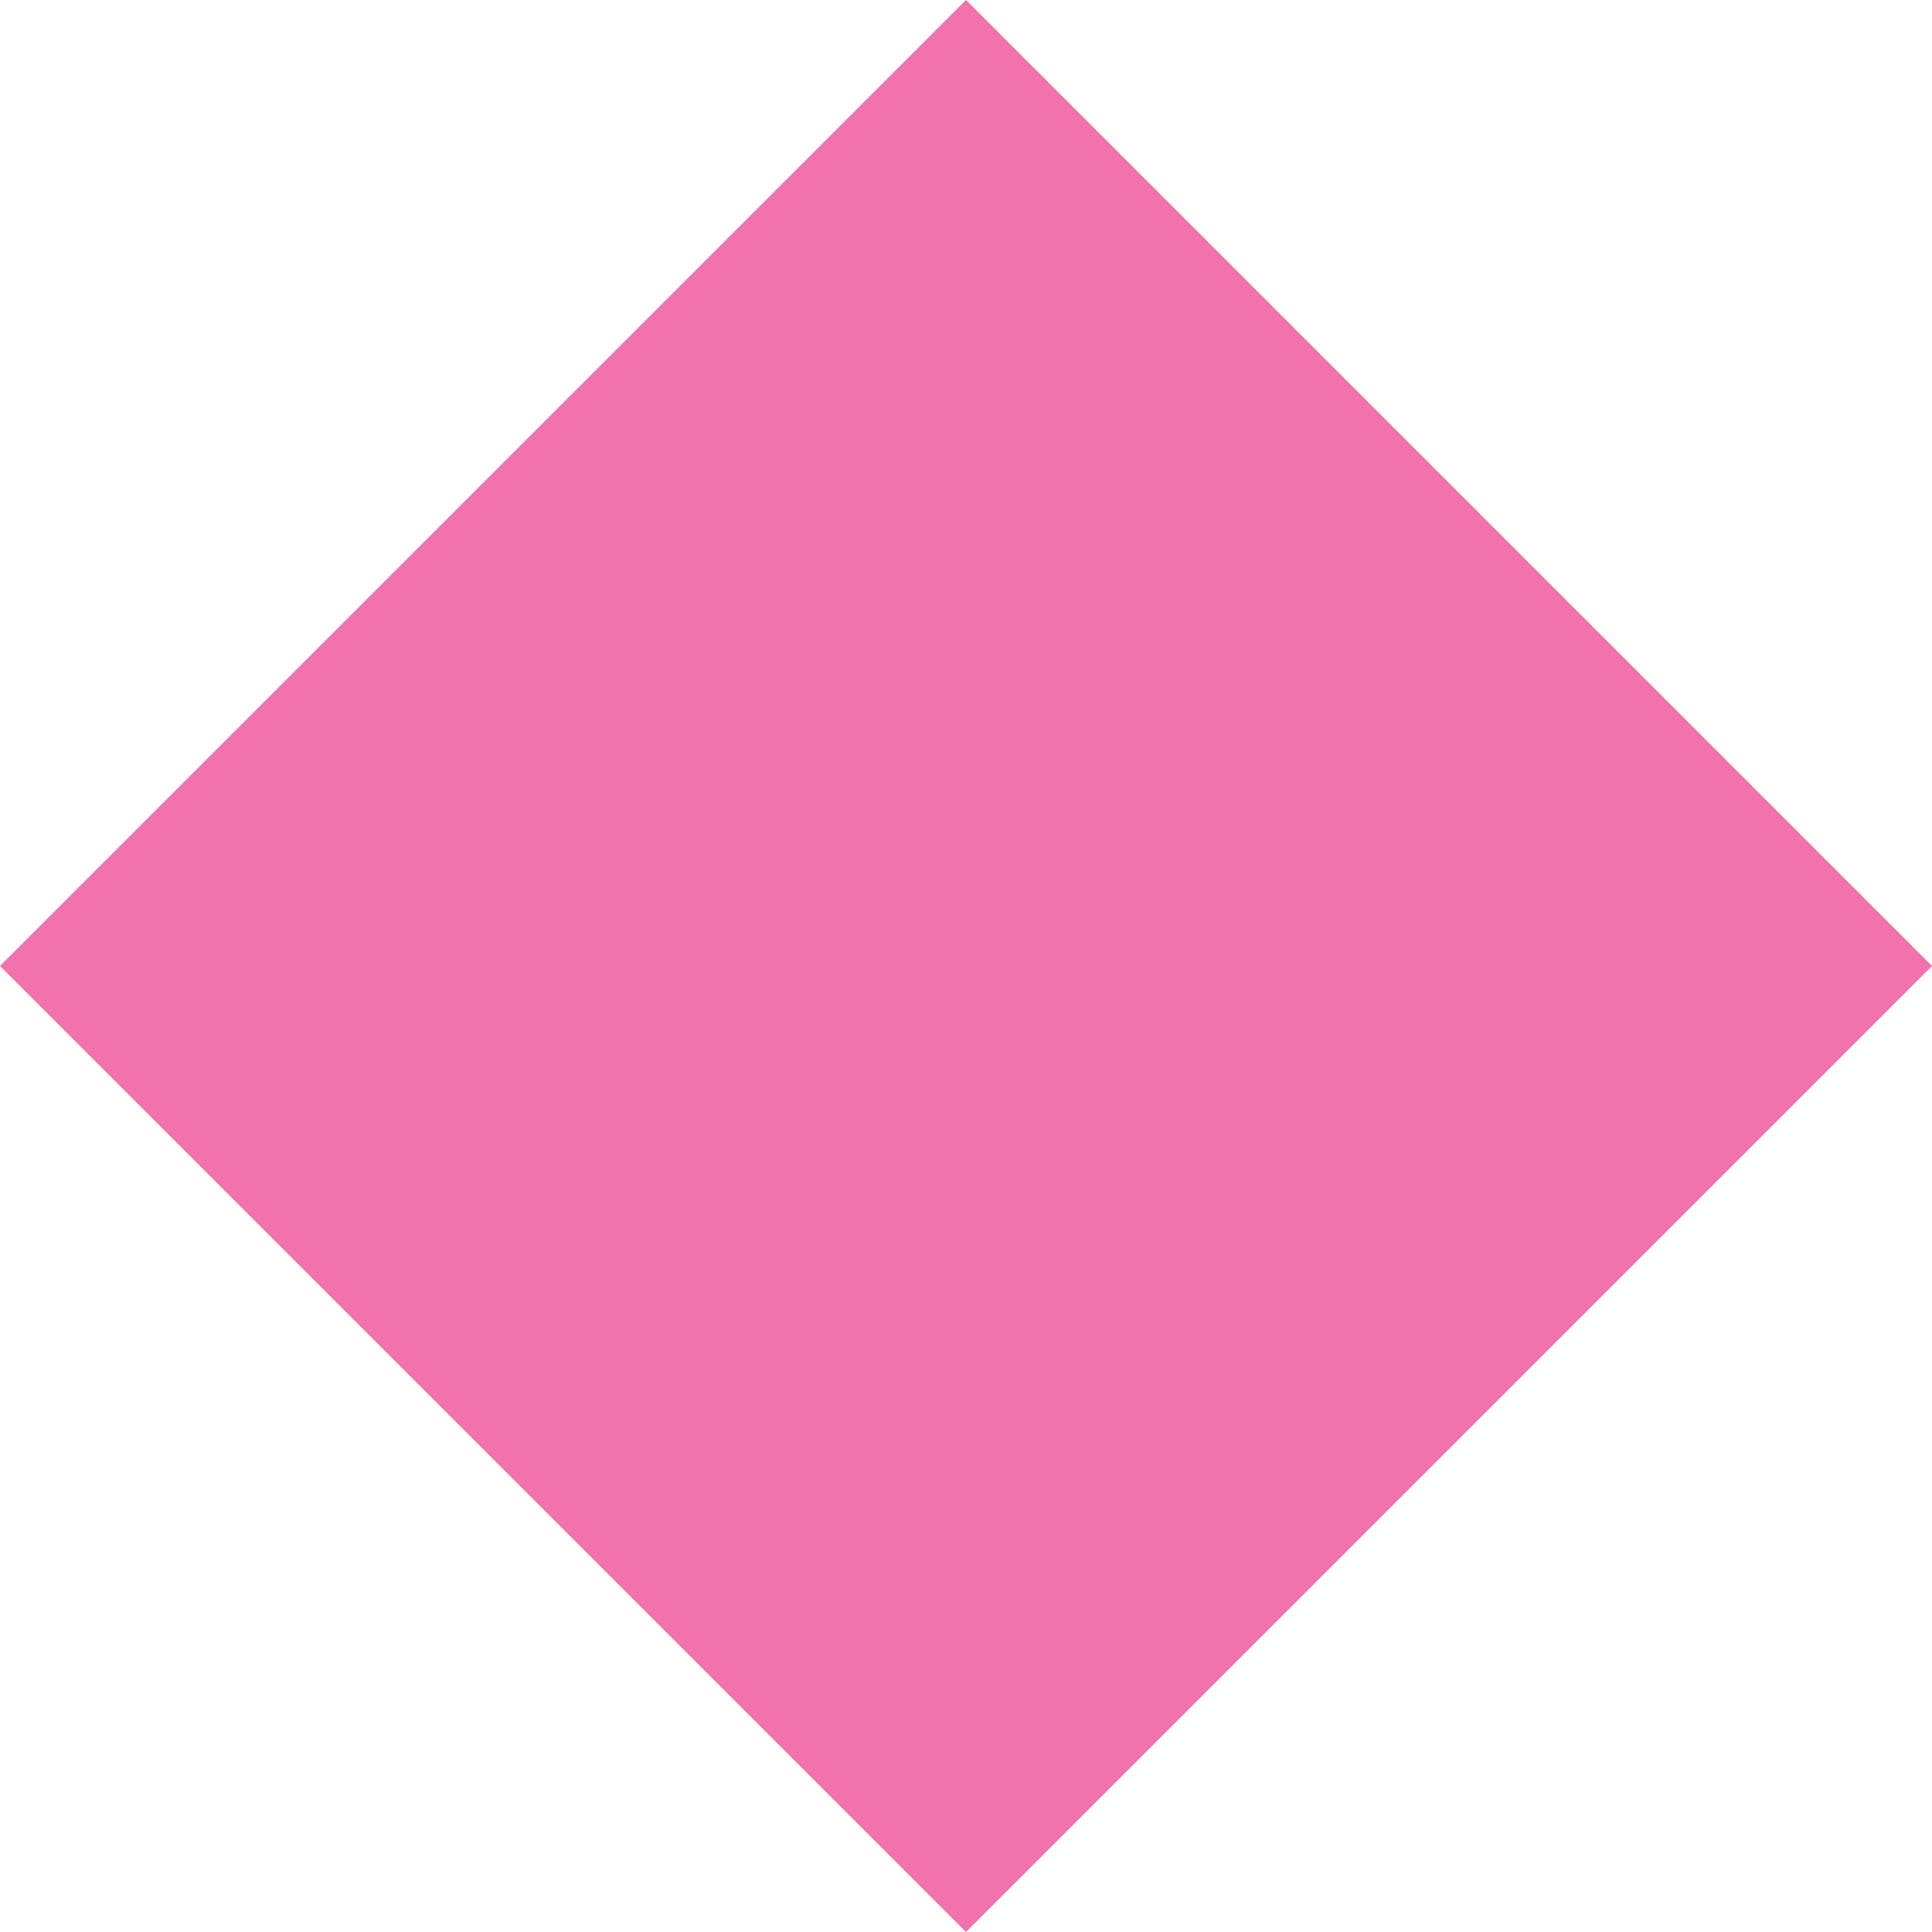<?xml version="1.0" encoding="UTF-8"?>
<svg id="_レイヤー_2" data-name="レイヤー_2" xmlns="http://www.w3.org/2000/svg" viewBox="0 0 22.838 22.838">
  <defs>
    <style>
      .cls-1 {
        fill: #f172ac;
      }
    </style>
  </defs>
  <g id="_コンテンツ" data-name="コンテンツ">
    <path class="cls-1" d="M0,11.419L11.419,0l11.419,11.419-11.419,11.419L0,11.419Z"/>
  </g>
</svg>